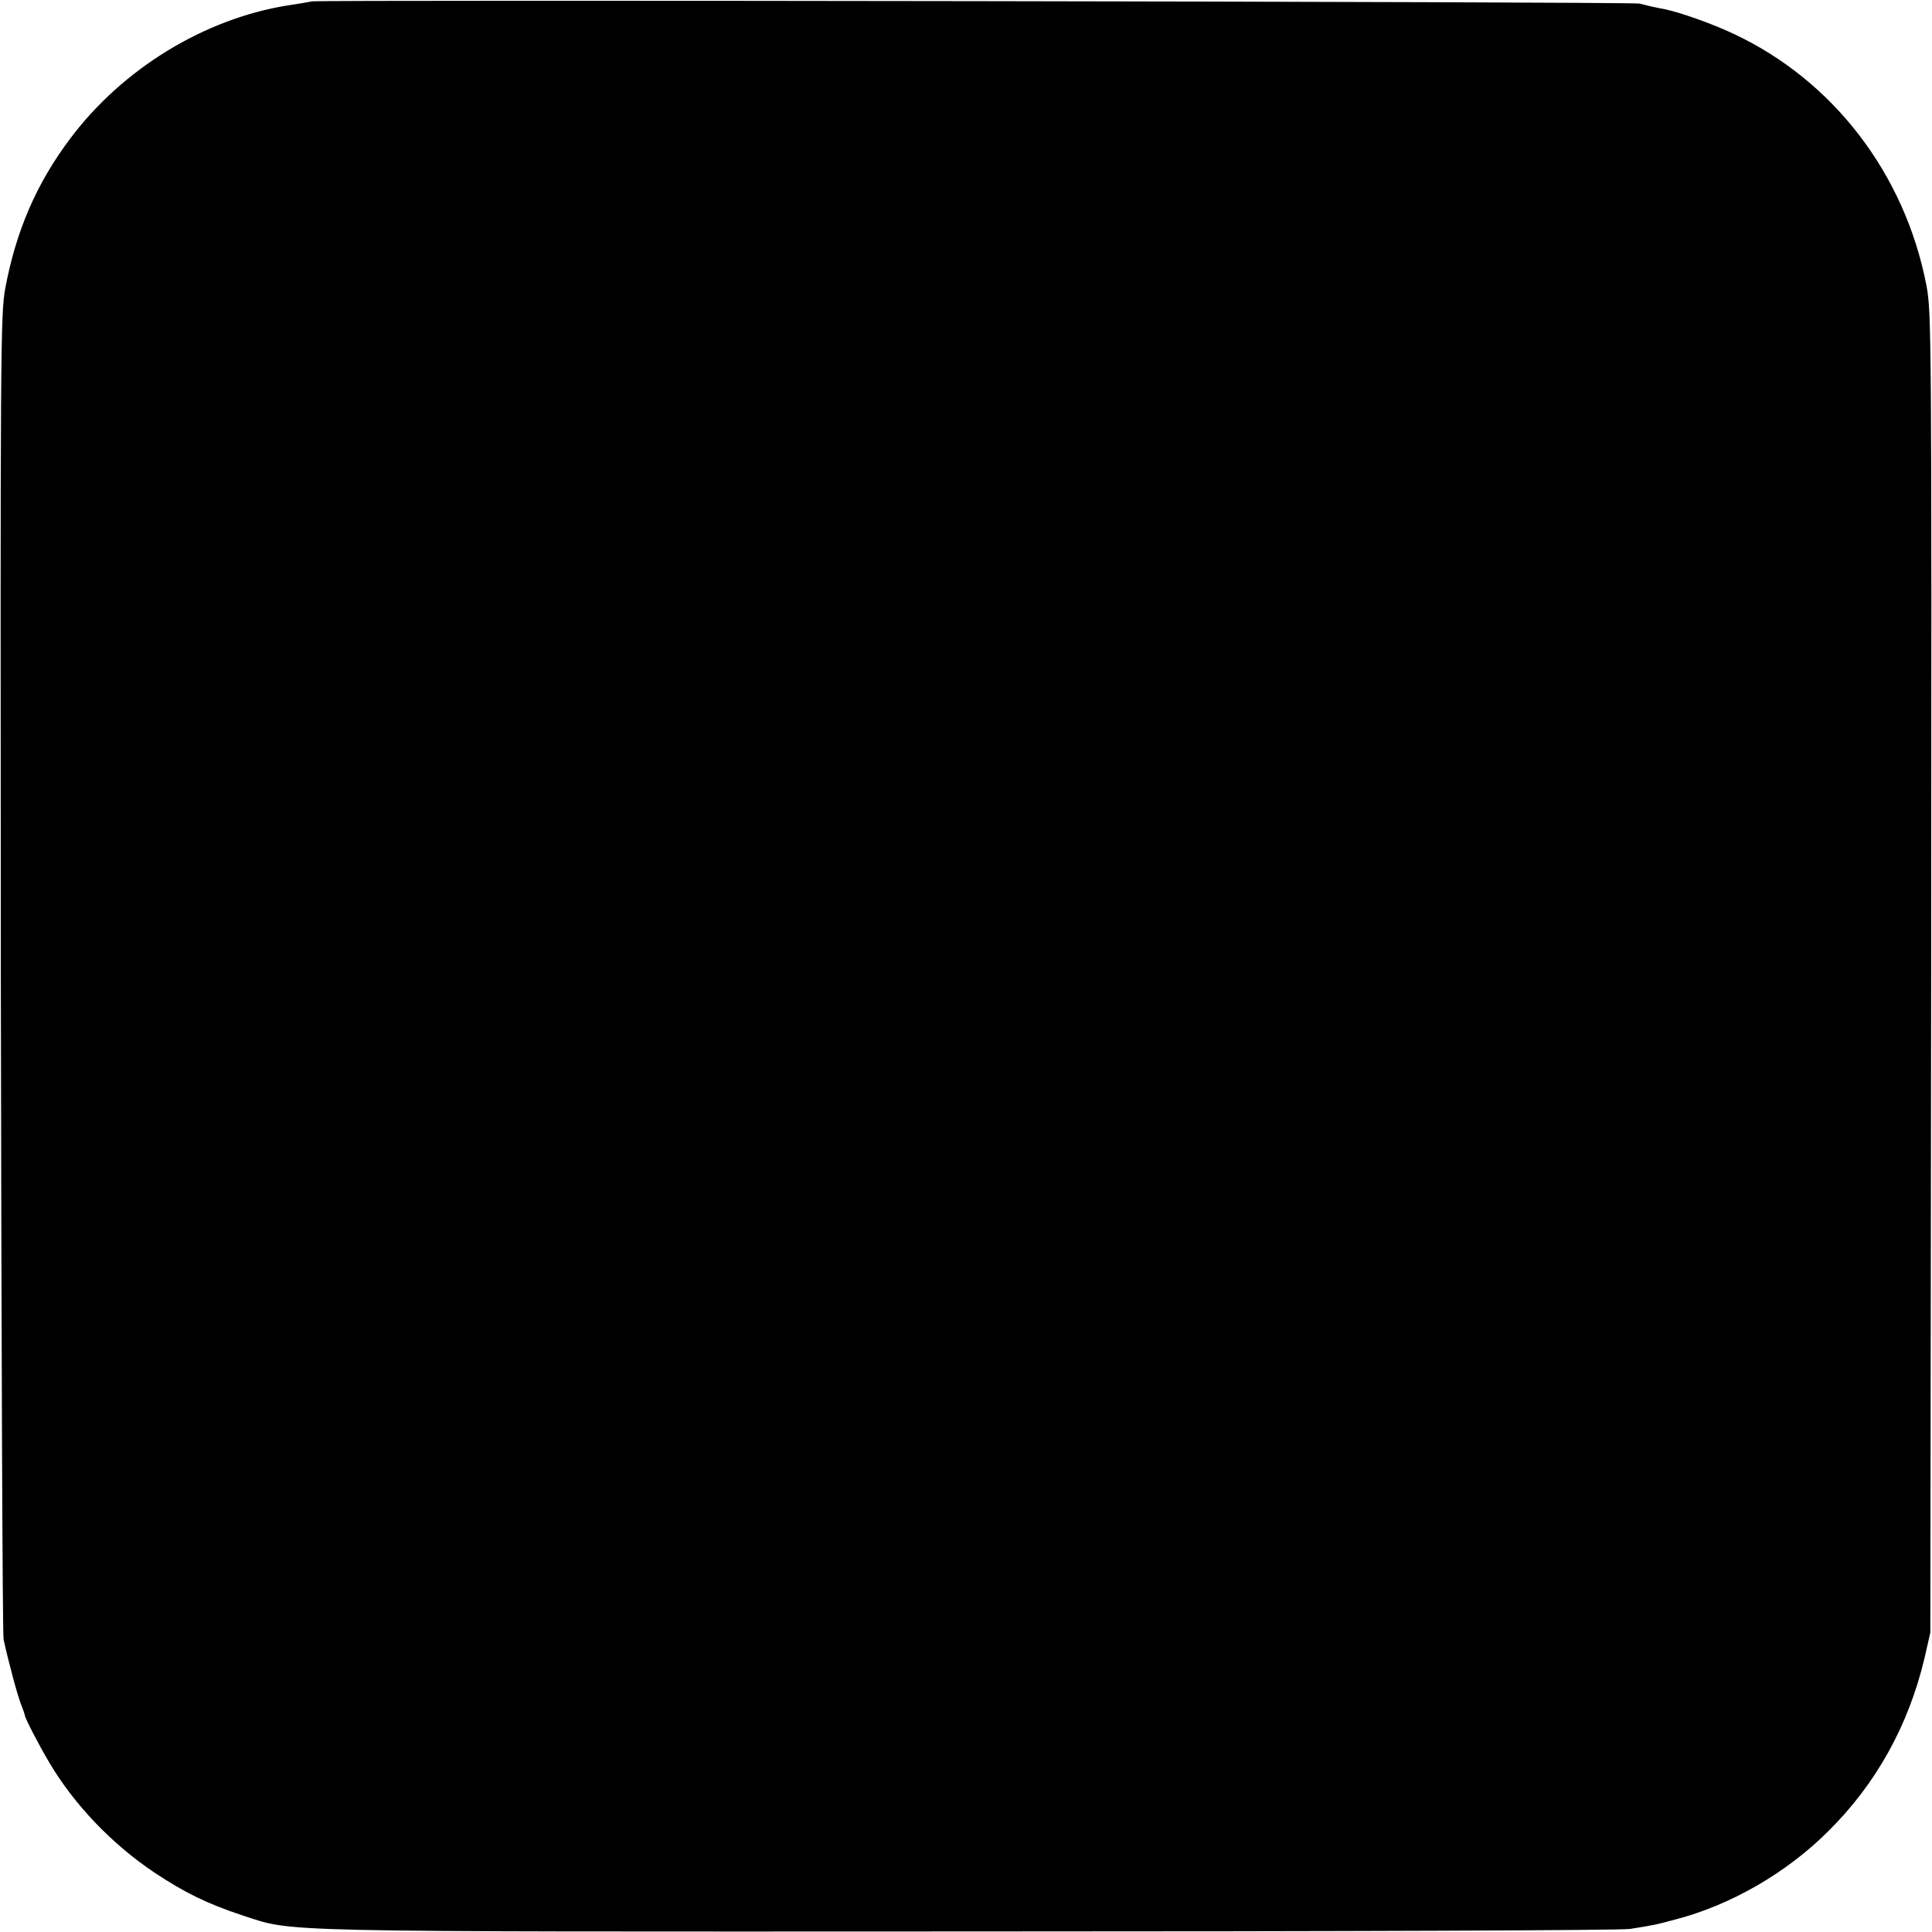 <?xml version="1.0" standalone="no"?>
<!DOCTYPE svg PUBLIC "-//W3C//DTD SVG 20010904//EN"
 "http://www.w3.org/TR/2001/REC-SVG-20010904/DTD/svg10.dtd">
<svg version="1.0" xmlns="http://www.w3.org/2000/svg"
 width="700pt" height="700pt" viewBox="0 0 700 700"
 preserveAspectRatio="xMidYMid meet">
<g transform="translate(0,700) scale(0.1,-0.1)"
fill="#000000" stroke="none">
<path d="M1130 6995 c-8 -2 -49 -9 -90 -15 -301 -49 -595 -229 -784 -480 -124
-164 -198 -337 -237 -545 -17 -96 -18 -205 -16 -2480 2 -1309 6 -2396 10
-2415 20 -91 52 -208 64 -237 7 -18 13 -35 13 -38 0 -9 50 -106 88 -170 91
-154 228 -297 382 -400 110 -73 192 -113 319 -155 189 -61 63 -59 2626 -58
1426 0 2363 4 2400 9 88 14 94 15 164 34 201 52 404 169 555 320 173 171 291
383 349 628 l21 92 3 2390 c2 2323 1 2393 -17 2490 -78 405 -338 744 -700 913
-76 36 -190 76 -245 88 -48 9 -72 15 -95 21 -23 7 -4777 14 -4810 8z"/>
</g>
</svg>
